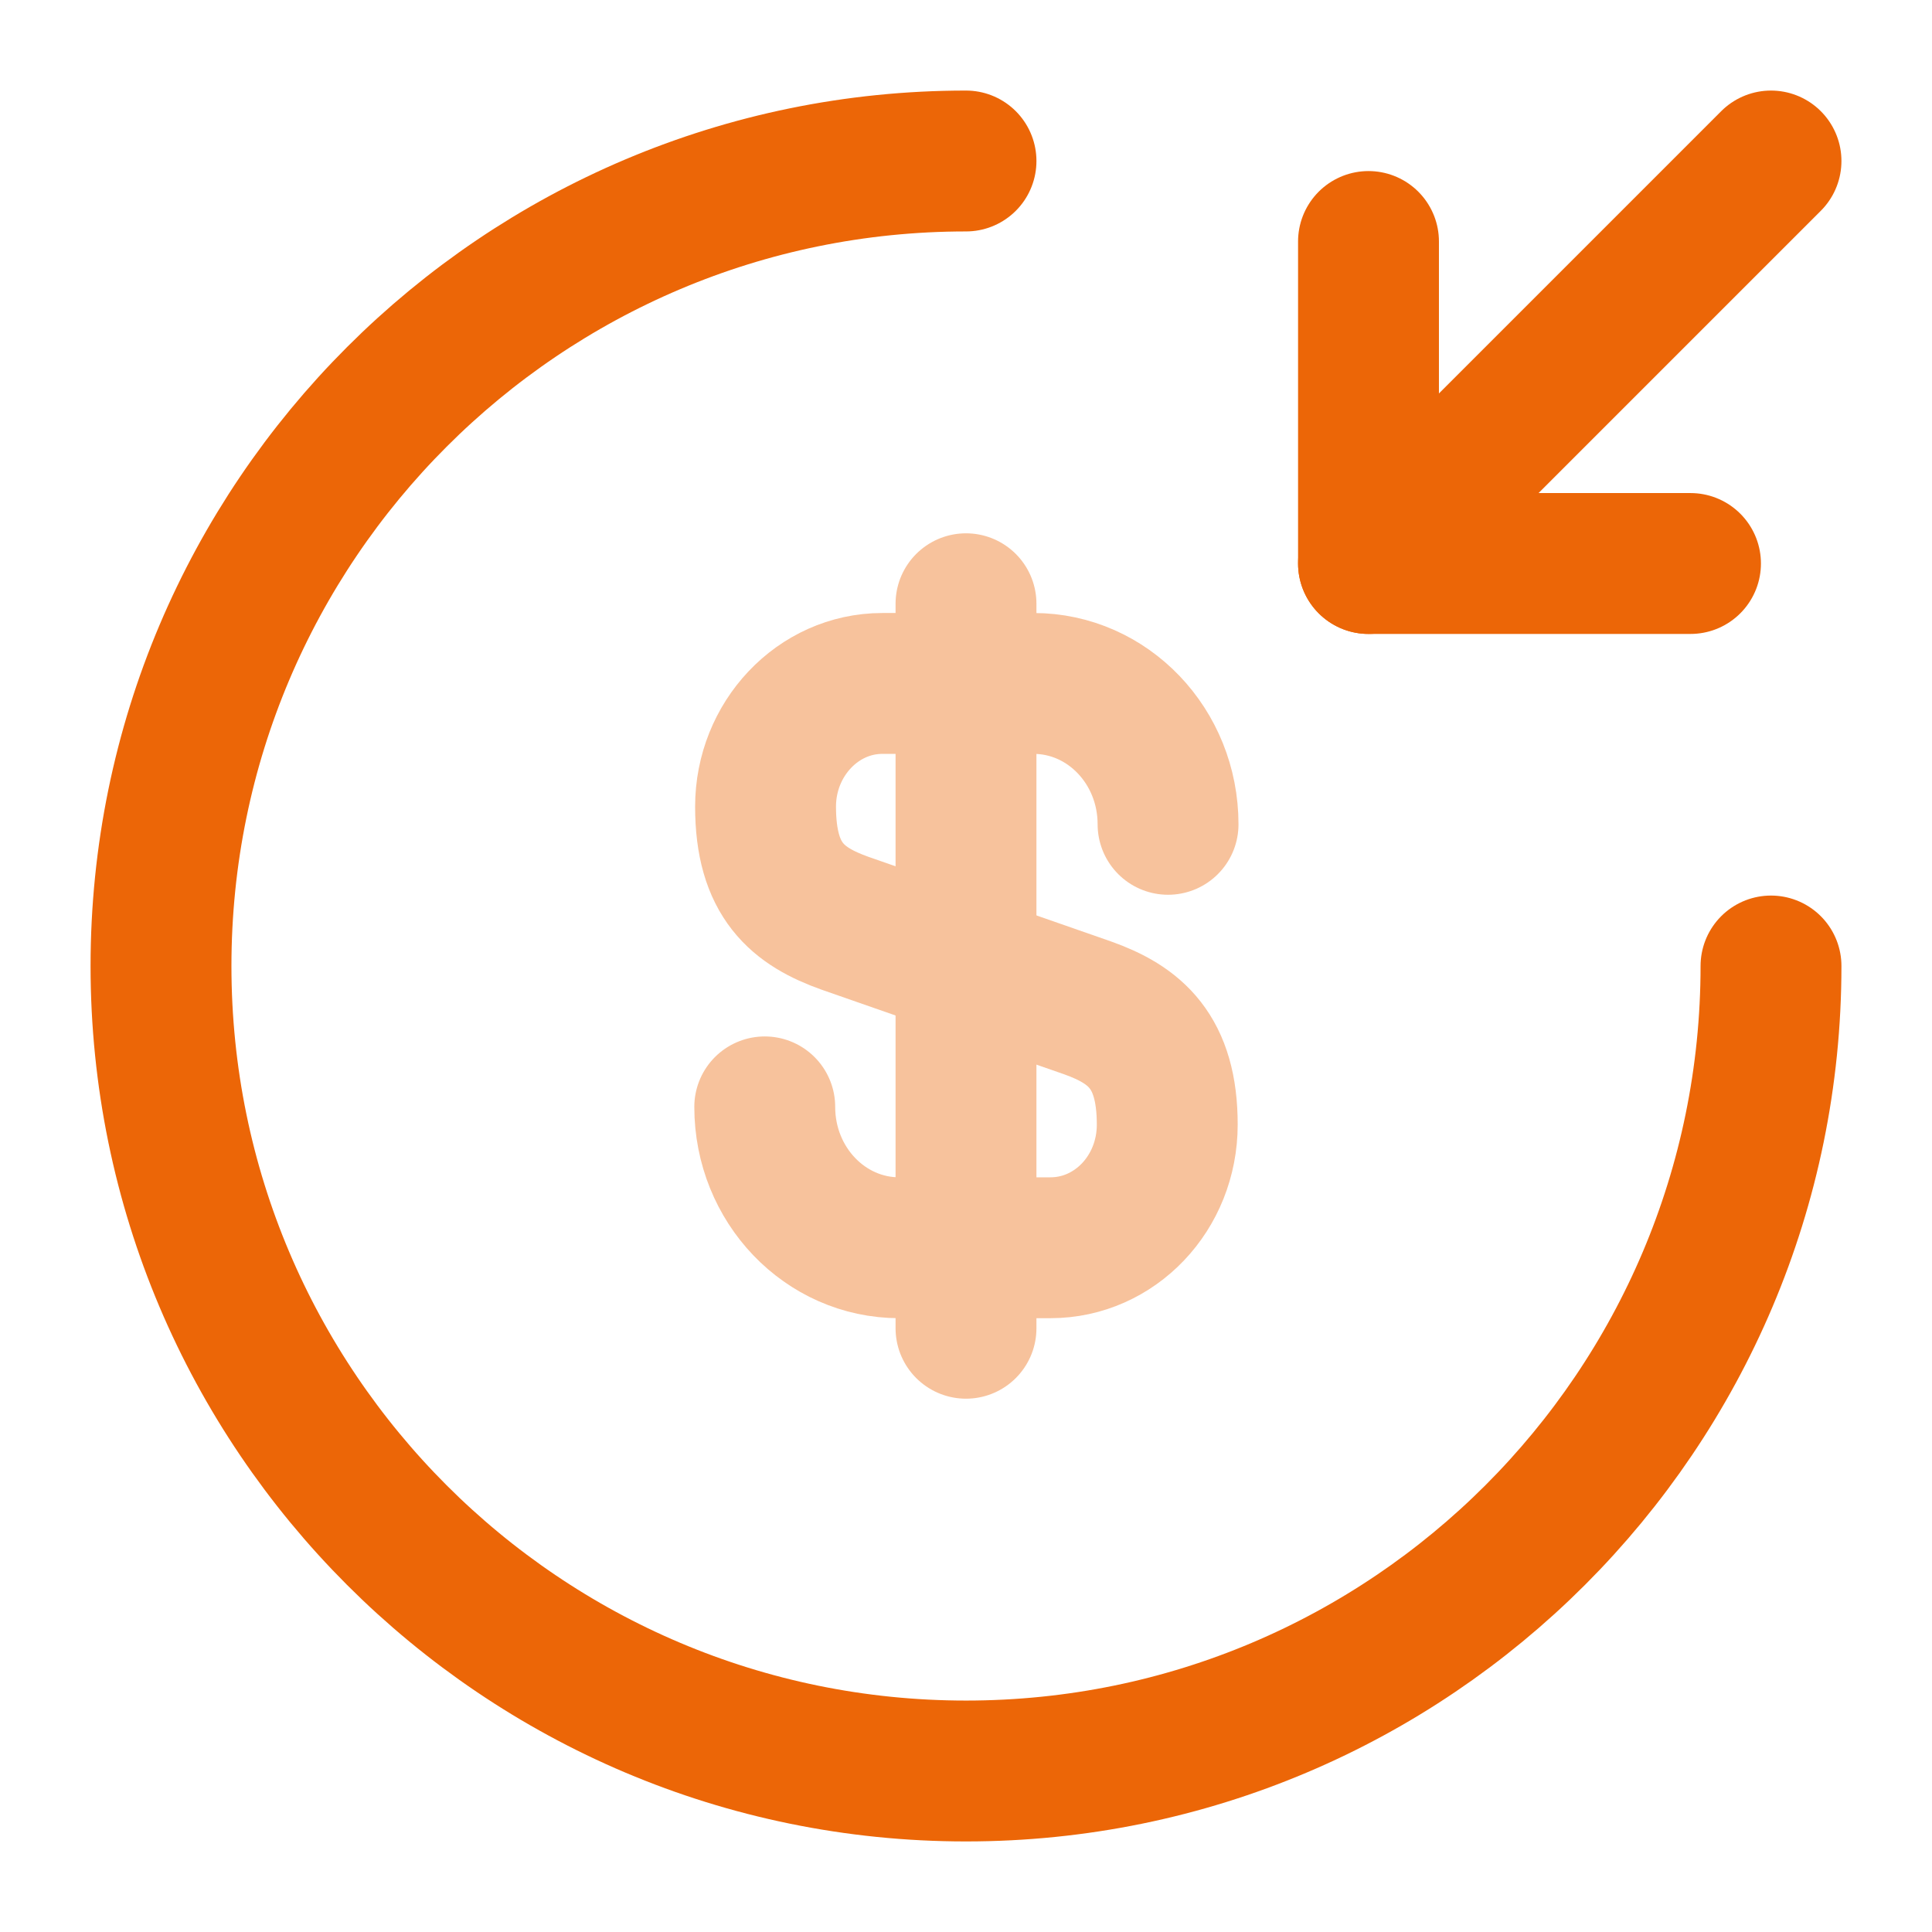 <?xml version="1.0" encoding="UTF-8"?> <svg xmlns="http://www.w3.org/2000/svg" width="24" height="24" viewBox="0 0 24 24" fill="none"><g opacity="0.4"><path d="M9.5 13.75C9.5 14.72 10.25 15.5 11.17 15.5H13.05C13.85 15.5 14.5 14.82 14.5 13.97C14.5 13.06 14.1 12.73 13.51 12.52L10.5 11.47C9.91 11.26 9.51 10.94 9.51 10.02C9.51 9.18 10.16 8.49 10.96 8.49H12.84C13.76 8.49 14.51 9.27 14.51 10.24" stroke="#EC6607" stroke-width="1.75" stroke-linecap="round" stroke-linejoin="round"></path><path d="M12 7.5V16.5" stroke="#EC6607" stroke-width="1.75" stroke-linecap="round" stroke-linejoin="round"></path></g><path d="M22 12C22 17.52 17.52 22 12 22C6.48 22 2 17.52 2 12C2 6.48 6.48 2 12 2" stroke="#EC6607" stroke-width="1.75" stroke-linecap="round" stroke-linejoin="round"></path><path d="M17 3V7H21" stroke="#EC6607" stroke-width="1.75" stroke-linecap="round" stroke-linejoin="round"></path><path d="M22 2L17 7" stroke="#EC6607" stroke-width="1.75" stroke-linecap="round" stroke-linejoin="round"></path></svg> 
